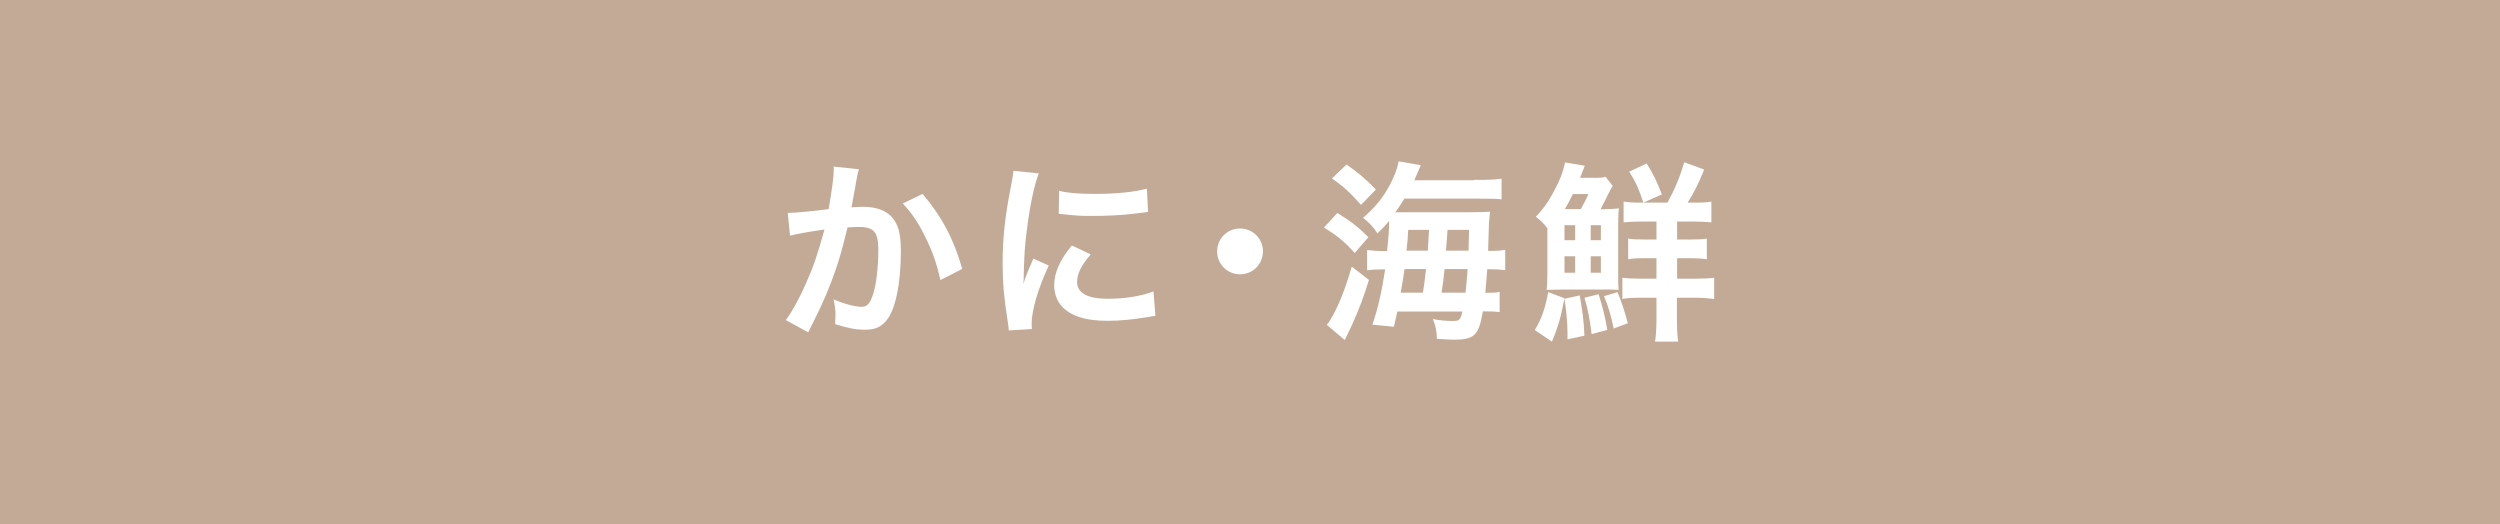 <?xml version="1.0" encoding="UTF-8"?>
<svg id="_レイヤー_2" data-name="レイヤー 2" xmlns="http://www.w3.org/2000/svg" width="143" height="30" viewBox="0 0 143 30">
  <defs>
    <style>
      .cls-1 {
        fill: #c3aa96;
      }

      .cls-2 {
        fill: #fff;
      }
    </style>
  </defs>
  <g id="text">
    <g>
      <rect class="cls-1" width="143" height="30"/>
      <g>
        <path class="cls-2" d="M49.13,9.68c-.03.1-.07.22-.09.34-.02.14-.03.2-.07.37q-.03.23-.19,1.06c-.04.24-.04.26-.08.41.32-.02.47-.03.68-.03.73,0,1.27.2,1.63.58.37.42.52.95.52,1.95,0,1.89-.32,3.4-.85,4-.31.36-.64.5-1.22.5-.51,0-.96-.09-1.69-.32.01-.22.02-.37.02-.48,0-.29-.02-.51-.11-.94.59.26,1.22.43,1.61.43.32,0,.49-.21.66-.75.18-.57.29-1.57.29-2.51,0-1.01-.25-1.31-1.12-1.31-.22,0-.38.01-.64.03-.33,1.34-.43,1.67-.67,2.39-.38,1.1-.68,1.8-1.32,3.09q-.06.11-.17.33c-.03.07-.03.08-.09.19l-1.28-.7c.33-.44.77-1.23,1.14-2.07.47-1.08.63-1.54,1.07-3.11-.56.07-1.61.25-1.97.35l-.13-1.3c.41,0,1.74-.13,2.34-.22.2-1.19.29-1.86.29-2.22v-.21l1.43.15ZM52.77,11.09c1.1,1.29,1.79,2.6,2.27,4.29l-1.25.64c-.21-.95-.46-1.67-.88-2.5-.4-.81-.75-1.32-1.27-1.88l1.13-.55Z"/>
        <path class="cls-2" d="M57.7,18.9c-.01-.2-.02-.26-.06-.52-.21-1.33-.29-2.18-.29-3.29,0-1.42.13-2.67.45-4.3.12-.62.14-.73.17-1.02l1.45.15c-.26.65-.52,1.88-.69,3.29-.11.83-.15,1.47-.17,2.43,0,.24-.01.33-.02.6.12-.38.14-.46.57-1.45l.88.4c-.6,1.28-.98,2.55-.98,3.33,0,.07,0,.15.01.3l-1.33.08ZM62.39,14.55c-.55.64-.78,1.11-.78,1.58,0,.63.6.96,1.75.96.97,0,1.92-.15,2.62-.42l.11,1.4c-.15.01-.2.02-.45.07-.88.14-1.55.21-2.28.21-1.36,0-2.24-.31-2.73-.96-.21-.27-.33-.68-.33-1.08,0-.71.33-1.45,1.01-2.27l1.08.51ZM60.57,10.91c.5.13,1.08.18,2.04.18,1.22,0,2.27-.1,2.99-.3l.07,1.33c-.09.01-.25.03-.78.1-.7.09-1.54.13-2.35.13s-.81,0-1.98-.12l.02-1.32Z"/>
        <path class="cls-2" d="M72.24,14.38c0,.73-.58,1.31-1.31,1.31s-1.31-.58-1.31-1.31.58-1.31,1.31-1.31,1.31.58,1.31,1.31Z"/>
        <path class="cls-2" d="M76.49,12.18c.77.47,1.2.8,1.78,1.39l-.78.9c-.6-.66-.96-.96-1.76-1.46l.76-.82ZM78.3,16.02c-.31,1.01-.52,1.56-.95,2.53l-.43.9-1.03-.87c.07-.07.13-.15.21-.3.43-.69.85-1.74,1.22-3.03l.98.76ZM77.02,9.41c.68.47,1.13.86,1.68,1.43l-.85.88c-.62-.7-1.03-1.08-1.66-1.51l.83-.8ZM84.31,10.29c.84,0,1.17-.01,1.58-.07v1.18c-.3-.03-.65-.04-1.44-.04h-4.12c-.19.3-.32.52-.51.78h4.25c.53,0,.86-.01,1.16-.03-.02.15-.03.29-.06.62,0,.08-.02.62-.05,1.62.54,0,.68-.01.98-.06v1.16c-.34-.04-.59-.05-.92-.05h-.11c-.04.57-.07.92-.11,1.35.44,0,.59-.01.82-.05v1.15c-.26-.03-.46-.04-.84-.04h-.12c-.23,1.36-.48,1.62-1.64,1.62-.18,0-.31-.01-.99-.05-.01-.47-.07-.73-.23-1.13.42.08.79.11,1.11.11.41,0,.46-.04.58-.54h-3.72c-.08.35-.1.46-.2.87l-1.23-.12c.31-.89.54-1.9.73-3.16h-.17c-.35,0-.55.01-.86.05v-1.16c.31.04.55.06,1.02.06h.12c.09-.83.12-1.28.12-1.72-.22.26-.33.38-.67.71-.22-.35-.47-.62-.82-.89.7-.63,1.03-1.02,1.41-1.67.32-.55.55-1.13.62-1.56l1.27.22q-.24.57-.37.86h3.42ZM81.39,16.74c.08-.51.1-.65.18-1.35h-1.23c-.07.47-.08.58-.22,1.35h1.28ZM81.67,14.34q.02-.35.07-1.19h-1.19c-.03.55-.04.68-.1,1.19h1.22ZM83.83,16.74c.05-.5.09-.9.12-1.35h-1.32c-.04.42-.1.87-.17,1.35h1.36ZM84,14.34q.02-.67.03-1.19h-1.23q-.07.88-.09,1.19h1.29Z"/>
        <path class="cls-2" d="M89.49,17.06c-.2,1.04-.37,1.66-.72,2.48l-.98-.66c.39-.64.58-1.2.77-2.17l.93.35ZM91.82,11.96c.3,0,.52-.01.78-.04-.03.25-.04.56-.04.98v2.7c0,.6,0,.75.03.98-.31-.02-.52-.02-.93-.02h-2.2c-.24,0-.57.01-.99.02.03-.33.04-.66.04-.98v-2.55c-.25-.31-.36-.42-.66-.65.55-.58.87-1.09,1.3-1.99.19-.41.27-.67.37-1.12l1.13.19c-.03.09-.05.12-.1.26-.06.14-.12.31-.17.43h.87c.33,0,.45-.01.59-.06l.41.53q-.1.14-.33.6c-.1.22-.23.46-.37.73h.26ZM89.49,13.74h.61v-.86h-.61v.86ZM89.49,15.6h.61v-.94h-.61v.94ZM90.36,16.9c.16.91.23,1.41.27,2.3l-.97.21v-.44c0-.51-.07-1.21-.17-1.88l.86-.19ZM90.42,11.96c.18-.31.33-.6.44-.86h-.89c-.2.41-.29.57-.46.86h.91ZM91.44,16.83c.23.73.34,1.14.5,2.04l-.9.24c-.09-.78-.21-1.42-.41-2.08l.81-.2ZM90.99,13.74h.58v-.86h-.58v.86ZM90.99,15.6h.58v-.94h-.58v.94ZM92.52,16.71c.21.48.44,1.19.59,1.78l-.81.3c-.14-.71-.32-1.31-.55-1.85l.77-.23ZM94.74,14.77h-.69c-.45,0-.65.01-.92.06v-1.18c.27.04.51.05.94.05h.68v-1.03h-.79c-.46,0-.8.02-1.09.05v-1.19c.25.04.46.06.95.06h.18c-.26-.8-.47-1.25-.81-1.77l1-.47c.41.67.52.89.87,1.77l-1.06.47h1.38c.43-.79.71-1.47.96-2.31l1.14.42c-.35.85-.58,1.32-.95,1.89h.37c.51,0,.71-.01.99-.06v1.19c-.29-.03-.63-.05-1.1-.05h-.86v1.03h.74c.46,0,.68-.01.96-.05v1.18c-.29-.04-.51-.06-.96-.06h-.74v1.17h1.02c.44,0,.76-.01,1.1-.05v1.21c-.32-.04-.65-.07-1.07-.07h-1.06v1.23c0,.51.02.91.07,1.28h-1.32c.05-.35.08-.76.08-1.29v-1.22h-.87c-.53,0-.83.02-1.08.07v-1.21c.35.04.65.05,1.05.05h.9v-1.17Z"/>
      </g>
    </g>
  </g>
</svg>